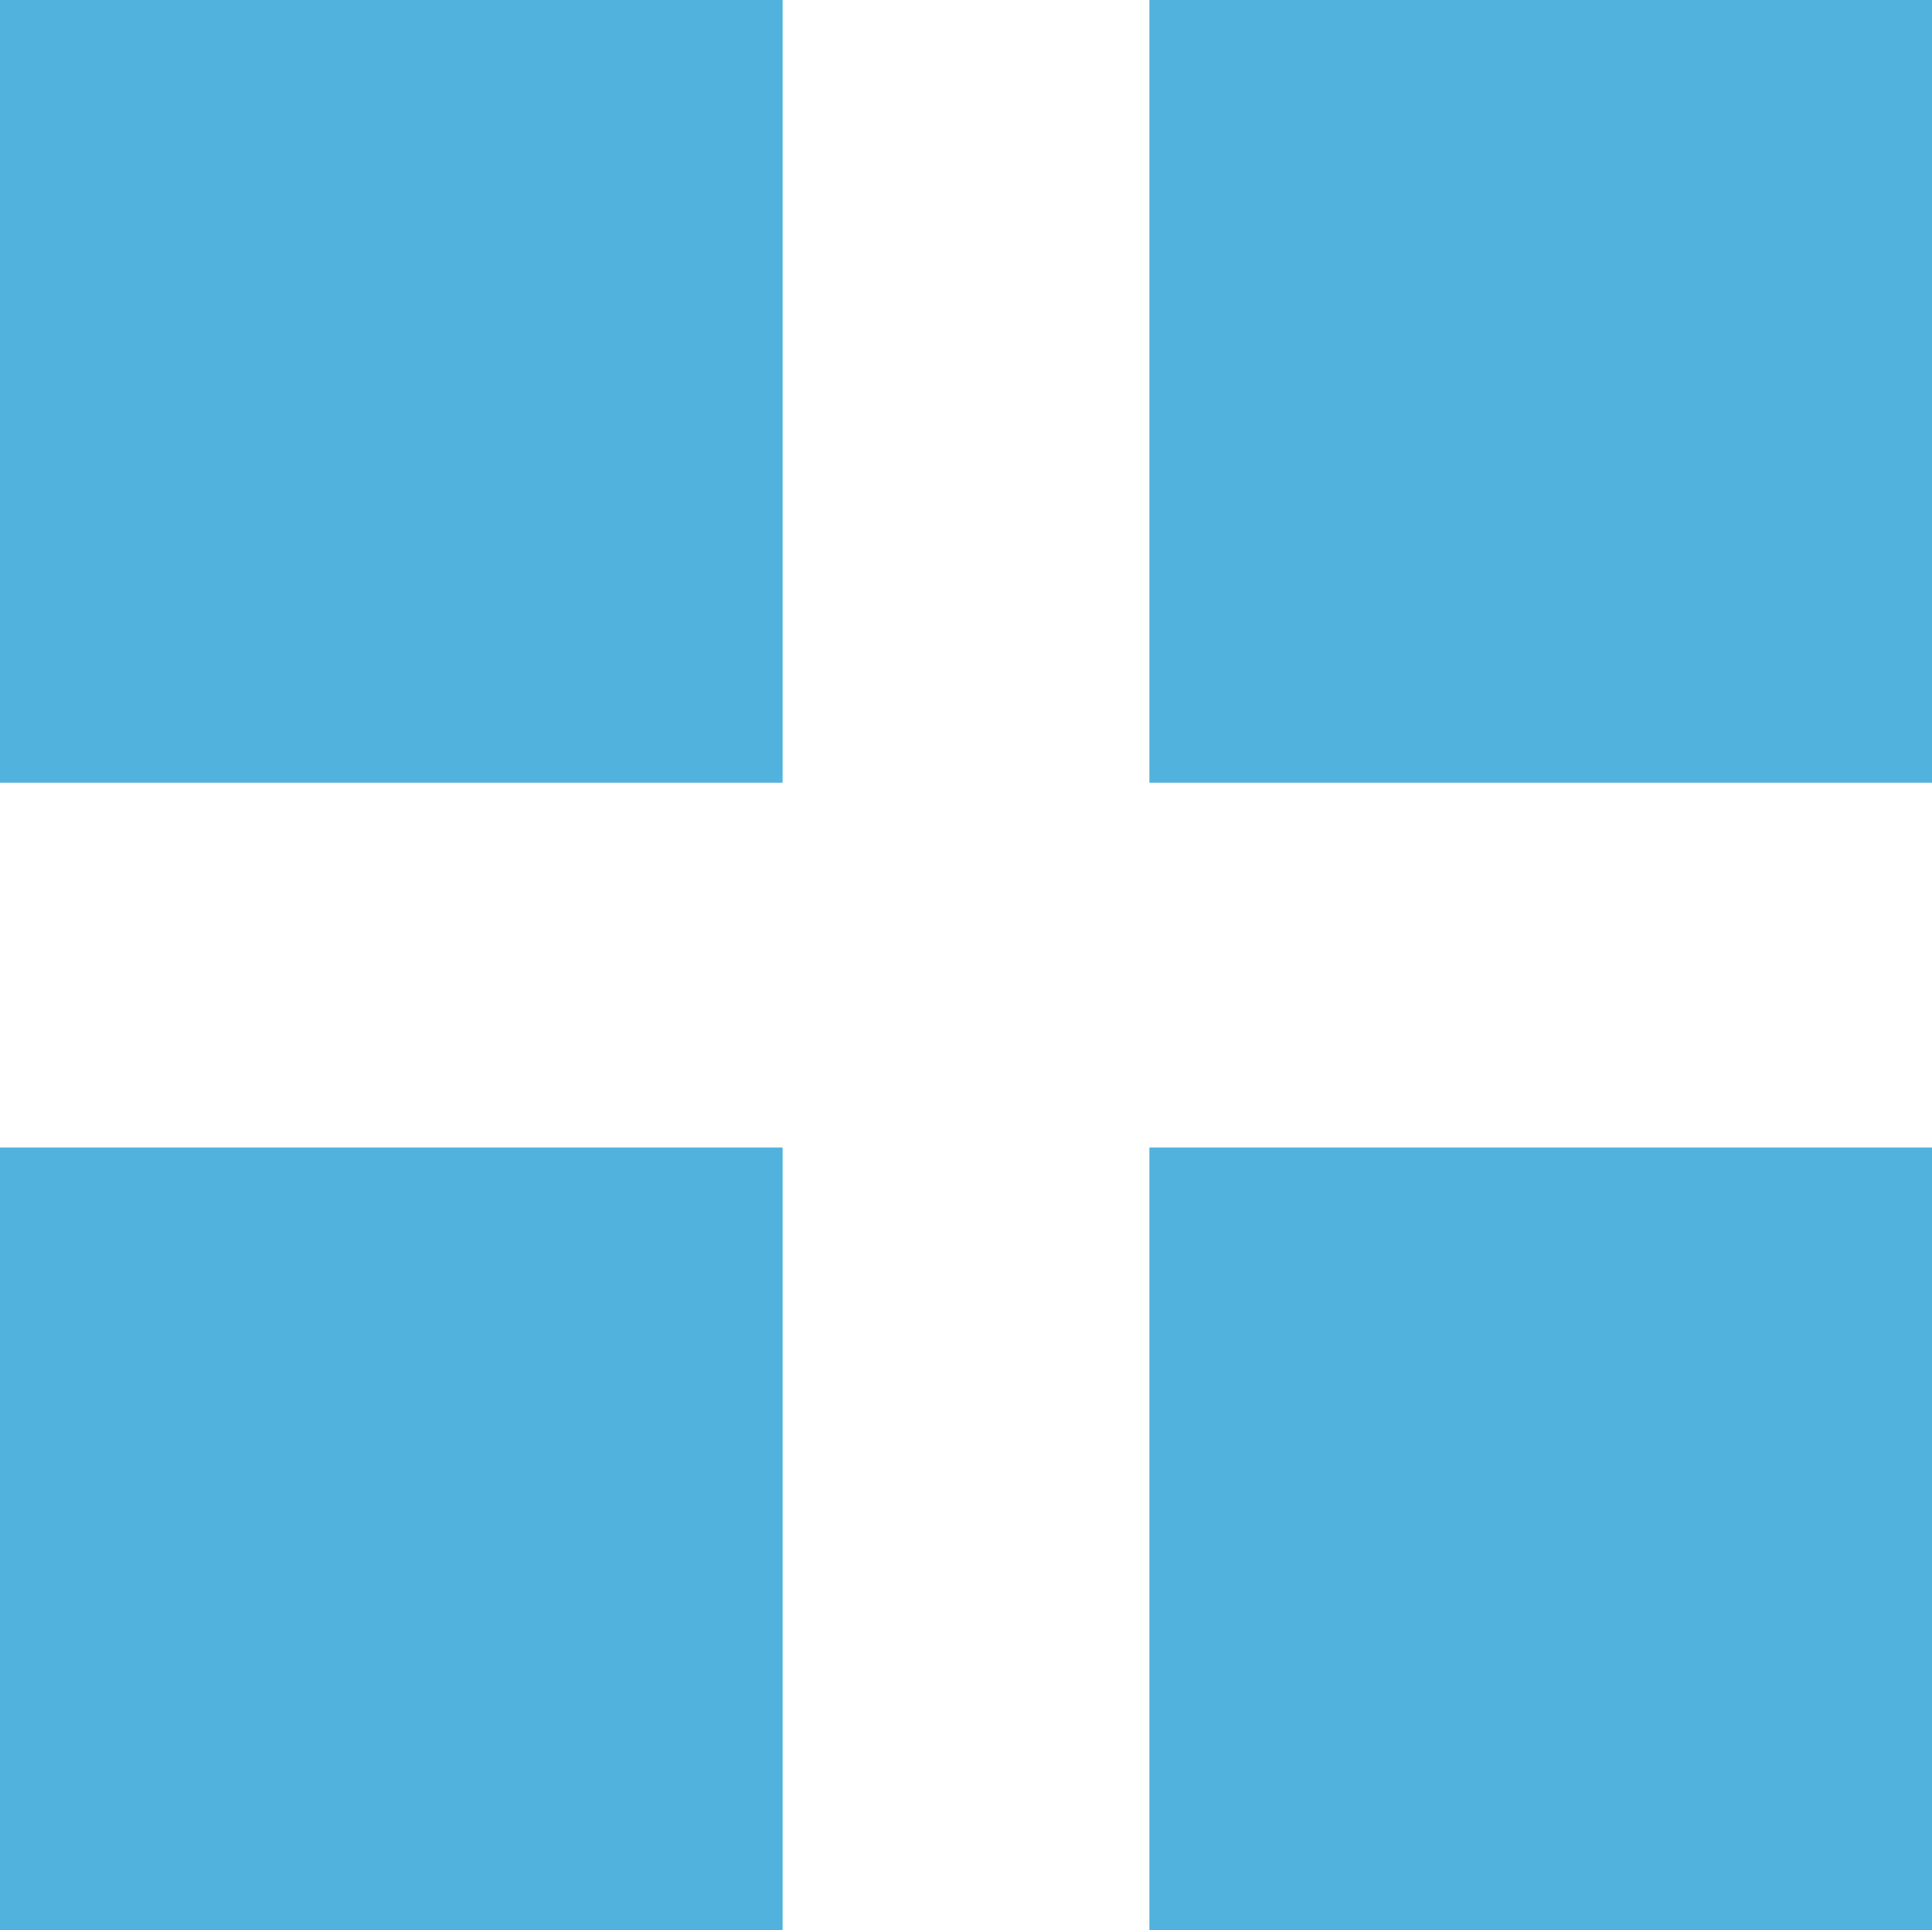 <svg xmlns="http://www.w3.org/2000/svg" viewBox="0 0 102.03 101.92">
    <defs>
        <style>.cls-1{fill:#51b2dd;}</style>
    </defs>
    <g id="Laag_2" data-name="Laag 2">
        <g id="Laag_1-2" data-name="Laag 1">
            <rect class="cls-1" width="41.33" height="41.33"/>
            <rect class="cls-1" y="60.59" width="41.33" height="41.33"/>
            <rect class="cls-1" x="60.7" width="41.33" height="41.33"/>
            <rect class="cls-1" x="60.7" y="60.59" width="41.33" height="41.33"/>
        </g>
    </g>
</svg>